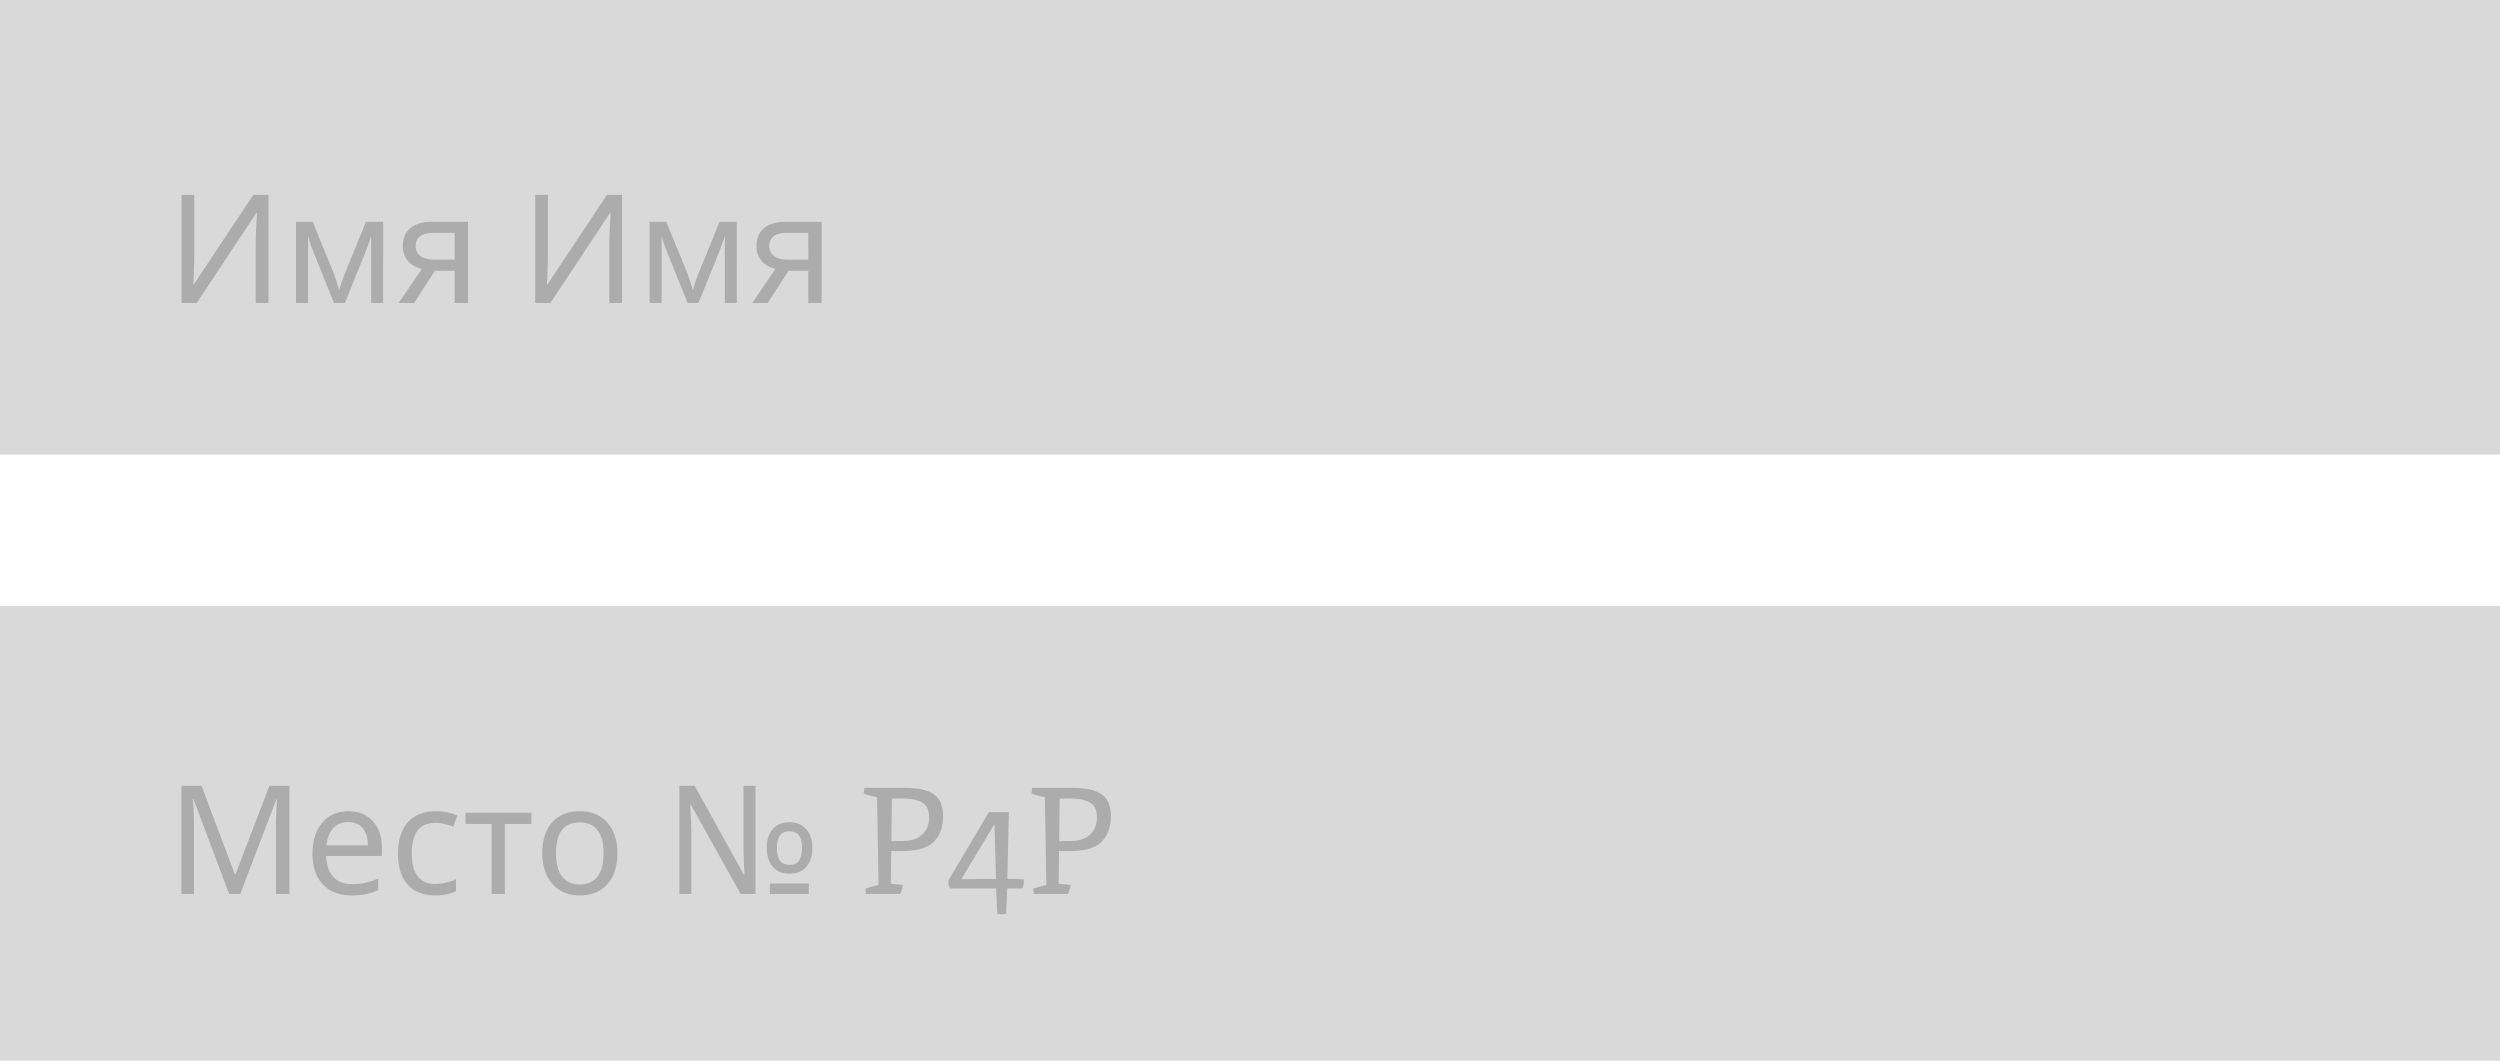 <svg width="165" height="70" fill="none" xmlns="http://www.w3.org/2000/svg"><path fill="#D9D9D9" d="M0 0h165v30H0zM0 40h165v30H0z"/><path d="M11.981 12.861h.84v3.921c0 .277-.008.643-.024 1.099a13.98 13.98 0 01-.049.889h.044l3.926-5.909h1V20h-.84v-3.882c0-.338.012-.732.035-1.181.023-.453.04-.746.049-.88h-.044L12.982 20h-1v-7.139zm10.406 6.3c.097-.356.221-.722.37-1.1l1.397-3.422h1.133V20h-.79v-4.419c-.115.355-.248.728-.401 1.118L22.758 20h-.713l-1.338-3.32a9.641 9.641 0 01-.38-1.099V20h-.792v-5.361h1.099l1.352 3.29c.12.307.254.717.4 1.231zm4.941.839h-1.02l1.528-2.251c-.41-.104-.721-.288-.933-.552-.211-.263-.317-.589-.317-.976 0-.495.168-.883.503-1.162.335-.28.8-.42 1.396-.42h2.403V20h-.88v-2.129h-1.303L27.328 20zm.108-3.77c0 .606.436.909 1.308.909h1.265V15.37h-1.43c-.375 0-.66.073-.855.22-.192.146-.288.36-.288.64zm7.885-3.369h.84v3.921c0 .277-.008.643-.024 1.099-.017.456-.033.752-.05.889h.045l3.926-5.909h1V20h-.84v-3.882c0-.338.012-.732.035-1.181.023-.453.039-.746.049-.88h-.044L36.322 20h-1v-7.139zm10.406 6.3c.097-.356.22-.722.37-1.1l1.397-3.422h1.133V20h-.791v-4.419c-.114.355-.247.728-.4 1.118L46.097 20h-.713l-1.338-3.32a9.641 9.641 0 01-.381-1.099V20h-.791v-5.361h1.099l1.352 3.29c.12.307.254.717.4 1.231zm4.941.839h-1.02l1.528-2.251c-.41-.104-.721-.288-.933-.552-.211-.263-.317-.589-.317-.976 0-.495.167-.883.503-1.162.335-.28.8-.42 1.396-.42h2.402V20h-.878v-2.129h-1.304L50.668 20zm.107-3.77c0 .606.437.909 1.309.909h1.265V15.37h-1.431c-.374 0-.66.073-.855.22-.192.146-.288.36-.288.64zM15.121 59l-2.353-6.26h-.04c.05.521.074 1.164.074 1.929V59h-.83v-7.139H13.3l2.202 5.85h.039l2.241-5.85h1.319V59h-.89v-4.39c0-.488.024-1.108.07-1.86h-.04L15.858 59h-.737zm8.081.098c-.804 0-1.435-.243-1.894-.728-.456-.488-.684-1.159-.684-2.012 0-.859.213-1.543.64-2.05.426-.511 1.002-.767 1.728-.767.674 0 1.211.218 1.611.654.4.433.601 1.02.601 1.763v.532h-3.672c.017.609.171 1.071.464 1.387.293.316.708.474 1.245.474.287 0 .558-.025.816-.074a4.82 4.82 0 00.903-.297v.771a4.26 4.26 0 01-.835.269 4.76 4.76 0 01-.923.078zm-.22-4.84c-.42 0-.752.136-.996.406s-.389.646-.434 1.128h2.73c-.007-.501-.123-.882-.347-1.143-.225-.26-.542-.39-.953-.39zm5.733 4.84c-.772 0-1.372-.236-1.802-.708-.43-.476-.644-1.156-.644-2.041 0-.899.216-1.59.649-2.076.436-.488 1.056-.732 1.86-.732.26 0 .518.028.772.083.257.052.469.12.635.205l-.269.733c-.453-.17-.838-.254-1.157-.254-.54 0-.94.17-1.197.512-.257.339-.385.845-.385 1.519 0 .648.128 1.144.386 1.49.257.34.638.512 1.142.512.472 0 .936-.104 1.392-.313v.782c-.371.192-.832.288-1.382.288zm6.357-4.717H33.32V59h-.869v-4.62h-1.728v-.741h4.35v.742zm5.674 1.929c0 .875-.221 1.559-.664 2.05-.443.492-1.055.738-1.836.738-.485 0-.915-.113-1.289-.337a2.239 2.239 0 01-.864-.977c-.202-.423-.303-.914-.303-1.474 0-.873.218-1.552.654-2.037.436-.488 1.048-.732 1.836-.732.755 0 1.354.249 1.797.747.446.495.67 1.169.67 2.022zm-4.048 0c0 .673.132 1.186.396 1.538.267.348.659.522 1.176.522.512 0 .9-.174 1.167-.522.267-.352.4-.865.4-1.538 0-.674-.134-1.18-.404-1.519-.267-.342-.66-.513-1.177-.513-1.039 0-1.558.677-1.558 2.032zM49.862 59h-.981l-3.291-5.898h-.04c.053.937.079 1.583.079 1.938V59h-.786v-7.139h1.006l3.252 5.88h.039a35.015 35.015 0 01-.069-1.88v-4h.791V59zm3.75-3.042c0 .534-.133.952-.4 1.255-.264.3-.638.45-1.123.45-.456 0-.817-.154-1.084-.46-.264-.306-.396-.72-.396-1.245 0-.534.132-.949.396-1.245.264-.296.636-.444 1.118-.444.45 0 .809.15 1.08.454.273.3.41.71.41 1.235zm-2.334 0c0 .368.065.648.196.84.13.189.341.283.634.283s.503-.094.63-.283c.127-.192.19-.472.19-.84 0-.371-.063-.645-.19-.82-.127-.18-.337-.269-.63-.269-.29 0-.5.09-.634.269-.13.175-.196.449-.196.82zM50.81 59v-.688h2.573V59H50.81zm8.933-7c.847 0 1.474.14 1.88.42.414.273.62.76.62 1.46s-.203 1.257-.61 1.67c-.406.407-1.063.61-1.97.61h-.84l-.03 2.17.78.07c0 .187-.056.387-.17.6h-2.25l-.03-.34c.28-.107.567-.187.86-.24-.04-2.6-.073-4.533-.1-5.8a8.74 8.74 0 01-.88-.24l.05-.38h2.69zm-.18 3.51c.574-.007 1.01-.15 1.31-.43.3-.287.45-.663.45-1.13 0-.467-.146-.79-.44-.97-.293-.187-.763-.28-1.41-.28-.12 0-.323.003-.61.01l-.03 2.81.73-.01zm6.172 2.5l-.1-3.62-2.19 3.64c1.014-.013 1.777-.02 2.29-.02zm.85-4.41l-.1 4.41c.247 0 .61.007 1.09.02 0 .28-.033.483-.1.61h-1l-.07 1.67c-.1.02-.2.03-.3.03a.947.947 0 01-.28-.04l-.08-1.66h-3.03a.6.6 0 01-.12-.35c0-.127.004-.193.01-.2l2.66-4.49h1.32zm4.233-1.6c.846 0 1.473.14 1.88.42.413.273.62.76.62 1.46s-.204 1.257-.61 1.67c-.407.407-1.064.61-1.97.61h-.84l-.03 2.17.78.07c0 .187-.057.387-.17.6h-2.25l-.03-.34c.28-.107.566-.187.86-.24-.04-2.6-.074-4.533-.1-5.8a8.74 8.74 0 01-.88-.24l.05-.38h2.69zm-.18 3.51c.573-.007 1.01-.15 1.31-.43.3-.287.45-.663.45-1.13 0-.467-.147-.79-.44-.97-.294-.187-.764-.28-1.41-.28-.12 0-.324.003-.61.01l-.03 2.81.73-.01z" fill="#ACACAC"/></svg>